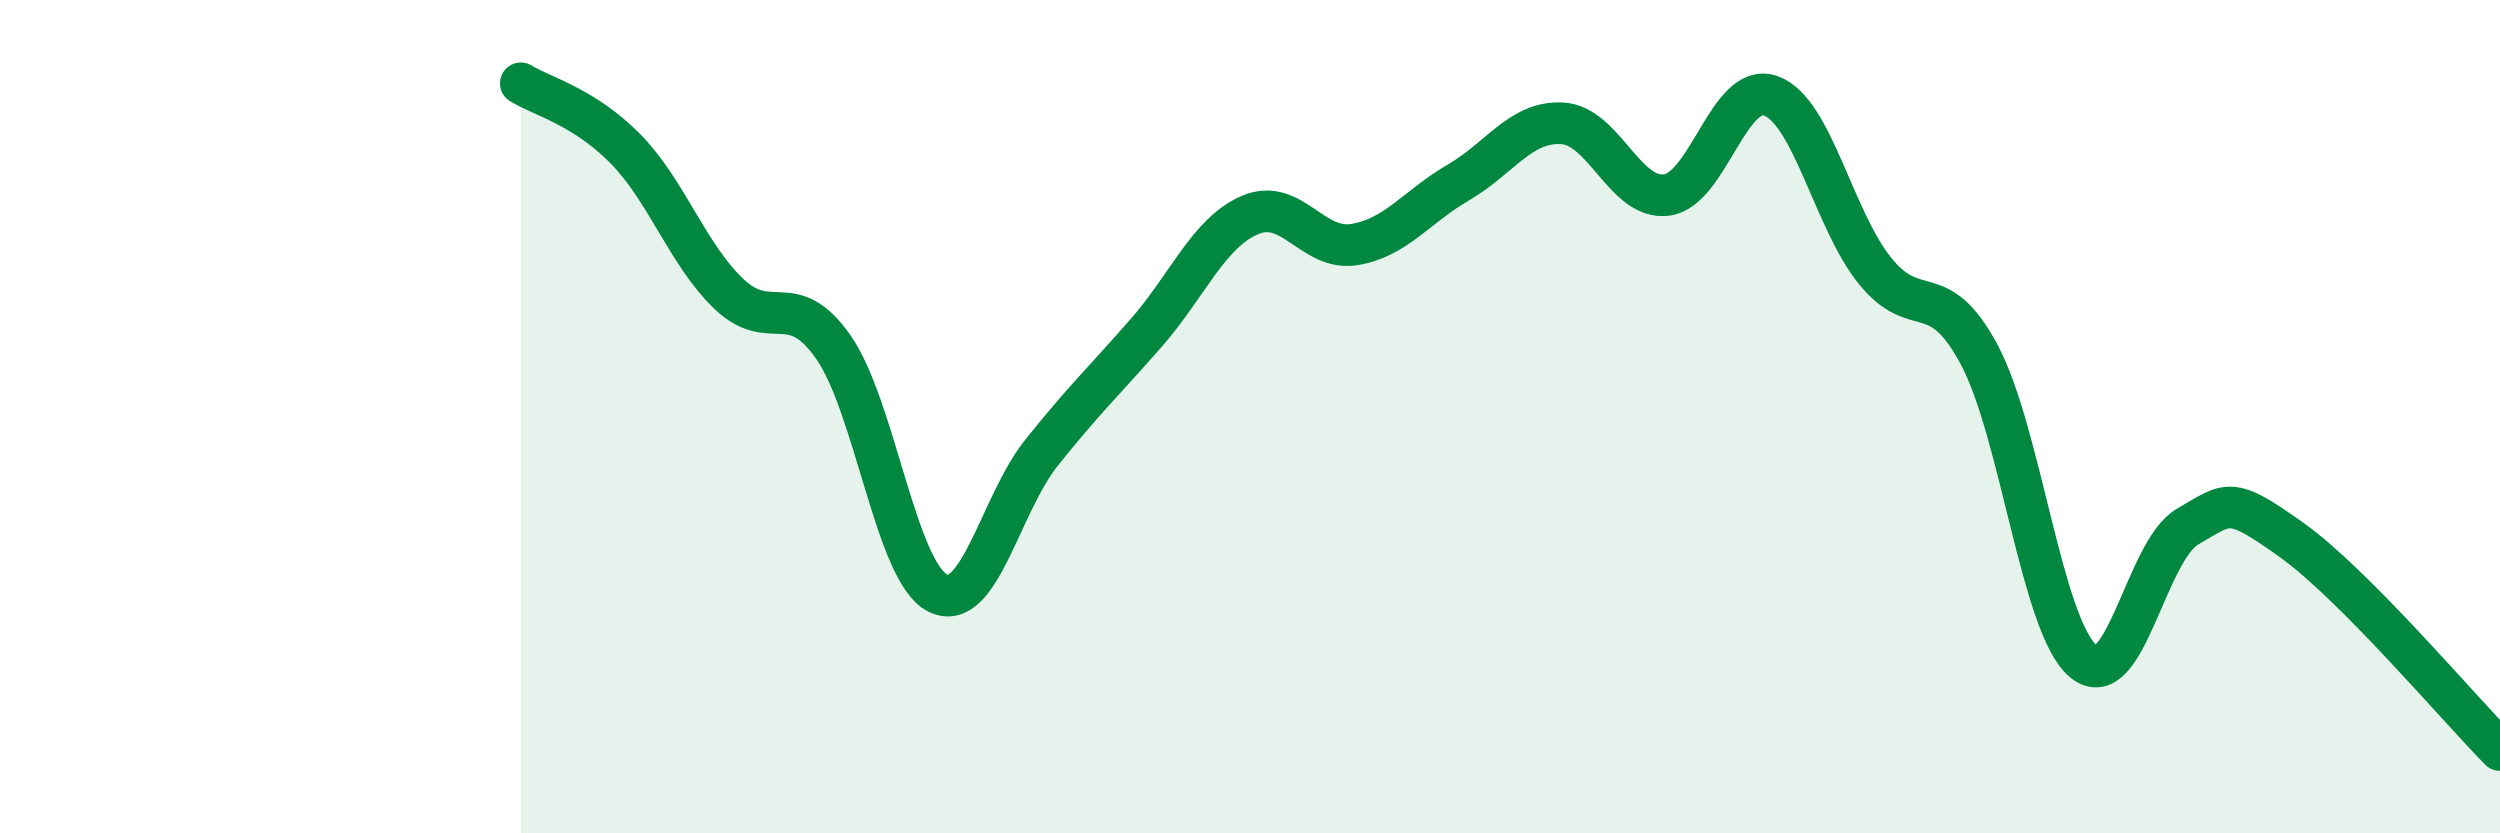 
    <svg width="60" height="20" viewBox="0 0 60 20" xmlns="http://www.w3.org/2000/svg">
      <path
        d="M 12.5,2 C 13,2.31 14,2.55 15,3.56 C 16,4.57 16.5,6.11 17.5,7.06 C 18.5,8.01 19,6.9 20,8.33 C 21,9.76 21.5,13.72 22.5,14.23 C 23.5,14.74 24,12.11 25,10.86 C 26,9.61 26.5,9.14 27.5,8 C 28.5,6.86 29,5.59 30,5.16 C 31,4.73 31.5,6.03 32.5,5.87 C 33.5,5.71 34,4.96 35,4.38 C 36,3.8 36.5,2.9 37.5,2.96 C 38.5,3.02 39,4.81 40,4.68 C 41,4.55 41.5,1.94 42.5,2.3 C 43.5,2.66 44,5.26 45,6.5 C 46,7.74 46.5,6.64 47.5,8.51 C 48.5,10.38 49,15.04 50,15.87 C 51,16.7 51.5,13.22 52.5,12.64 C 53.5,12.06 53.5,11.89 55,12.96 C 56.5,14.03 59,16.99 60,18L60 20L12.5 20Z"
        fill="#008740"
        opacity="0.1"
        stroke-linecap="round"
        stroke-linejoin="round"
      />
      <path
        d="M 12.5,2 C 13,2.31 14,2.55 15,3.56 C 16,4.57 16.5,6.11 17.5,7.06 C 18.5,8.01 19,6.9 20,8.33 C 21,9.76 21.5,13.72 22.5,14.23 C 23.5,14.74 24,12.11 25,10.86 C 26,9.61 26.5,9.14 27.5,8 C 28.5,6.86 29,5.59 30,5.16 C 31,4.73 31.5,6.03 32.5,5.87 C 33.5,5.71 34,4.96 35,4.38 C 36,3.8 36.5,2.9 37.5,2.96 C 38.5,3.02 39,4.81 40,4.68 C 41,4.55 41.5,1.94 42.5,2.3 C 43.5,2.66 44,5.26 45,6.5 C 46,7.74 46.5,6.64 47.5,8.51 C 48.5,10.38 49,15.04 50,15.87 C 51,16.7 51.5,13.22 52.5,12.64 C 53.5,12.06 53.5,11.89 55,12.96 C 56.5,14.03 59,16.99 60,18"
        stroke="#008740"
        stroke-width="1"
        fill="none"
        stroke-linecap="round"
        stroke-linejoin="round"
      />
    </svg>
  
